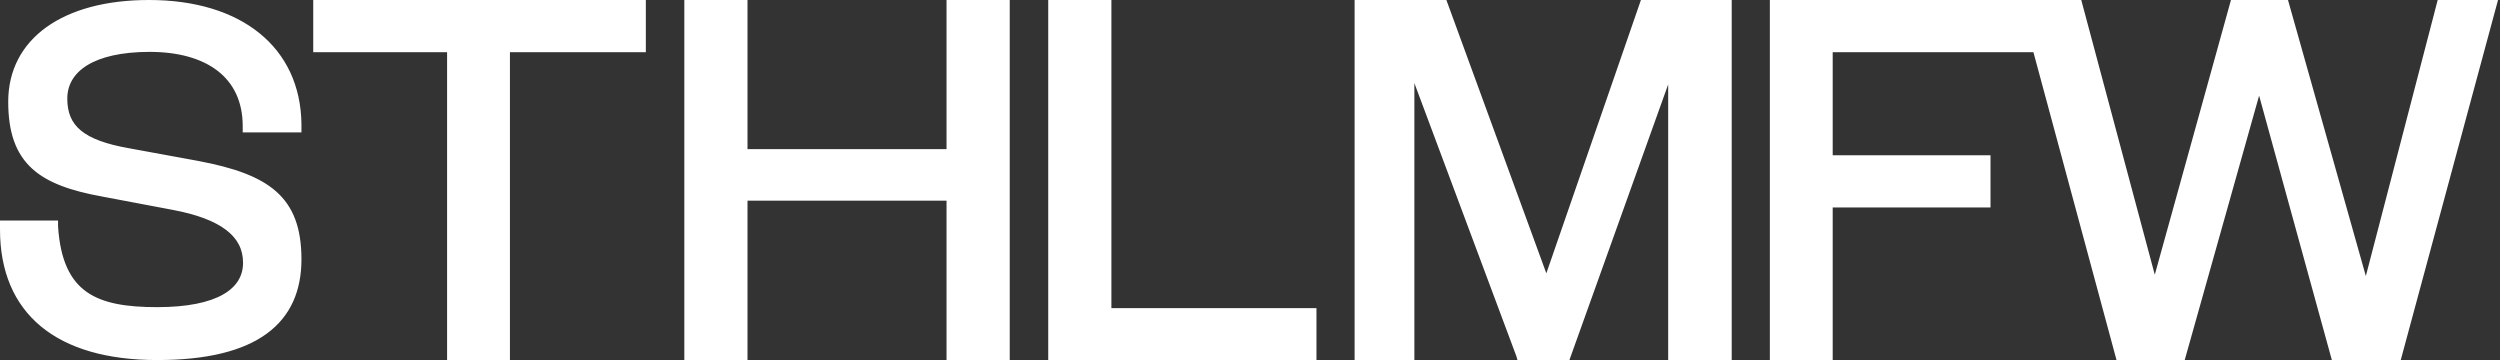 <svg width="881" height="127" viewBox="0 0 881 127" fill="none" xmlns="http://www.w3.org/2000/svg">
<rect x="0" y="0" width="881" height="127" fill="#333333" stroke="none"/>
<path d="M227.092 0.5V17.903H179.199V126.5H158.053V17.903H110.884V0.5H227.092ZM262.922 0.5V53.062H334.062V0.5H355.33V126.5H334.062V70.226H262.922V126.5H241.654V0.5H262.922ZM391.159 0.5V109.097H463.421V126.5H369.893V0.5H391.159ZM509.354 0.5L509.475 0.828L544.941 97.81L578.502 0.837L578.618 0.5H609.755V126.5H588.366V26.866L552.784 126.169L552.666 126.5H535.169L535.064 126.139L534.83 125.324L497.924 26.517V126.5H477.862V0.5H509.354ZM733.051 0.5L733.149 0.871L759.336 98.714L786.472 0.866L786.573 0.5H805.91L806.013 0.864L833.741 99.186L859.335 0.874L859.432 0.5H879.653L879.482 1.131L845.704 126.131L845.604 126.5H822.16L822.06 126.133L796.116 31.84L769.58 126.136L769.478 126.5H746.277L746.178 126.13L716.963 17.903H645.343V55.218H700.956V72.621H645.343V126.5H624.196V0.5H733.051ZM105.73 46.16H86.032V44.463C86.032 35.563 82.685 28.922 76.894 24.49C71.084 20.045 62.761 17.783 52.754 17.783C42.729 17.783 35.324 19.573 30.442 22.588C25.585 25.588 23.215 29.805 23.215 34.765C23.215 39.794 24.738 43.532 28.19 46.382C31.677 49.261 37.182 51.278 45.241 52.711H45.243L68.768 57.022L69.957 57.243C82.143 59.555 91.013 62.625 96.874 67.748C102.959 73.067 105.73 80.531 105.73 91.397C105.73 102.3 101.999 111.085 93.779 117.124C85.588 123.142 73.006 126.38 55.407 126.38C37.787 126.38 24.056 122.354 14.721 114.621C5.371 106.875 0.5 95.467 0.5 80.861V78.206H19.958V79.783C20.741 91.954 24.355 99.134 30.301 103.306C36.287 107.505 44.744 108.737 55.407 108.737C66.046 108.737 73.758 107.094 78.792 104.252C83.795 101.427 86.152 97.422 86.152 92.595C86.152 87.734 84.123 83.775 79.971 80.615C75.793 77.436 69.459 75.061 60.865 73.45H60.864L36.137 68.78V68.781C25.262 66.803 17.058 64.03 11.579 58.989C6.073 53.924 3.396 46.642 3.396 35.842C3.396 24.962 8.12 16.101 16.648 9.978C25.158 3.866 37.427 0.5 52.513 0.5C68.697 0.5 81.908 4.621 91.129 12.091C100.36 19.569 105.548 30.369 105.73 43.617V46.16Z" fill="white" stroke="white"/>
</svg>

